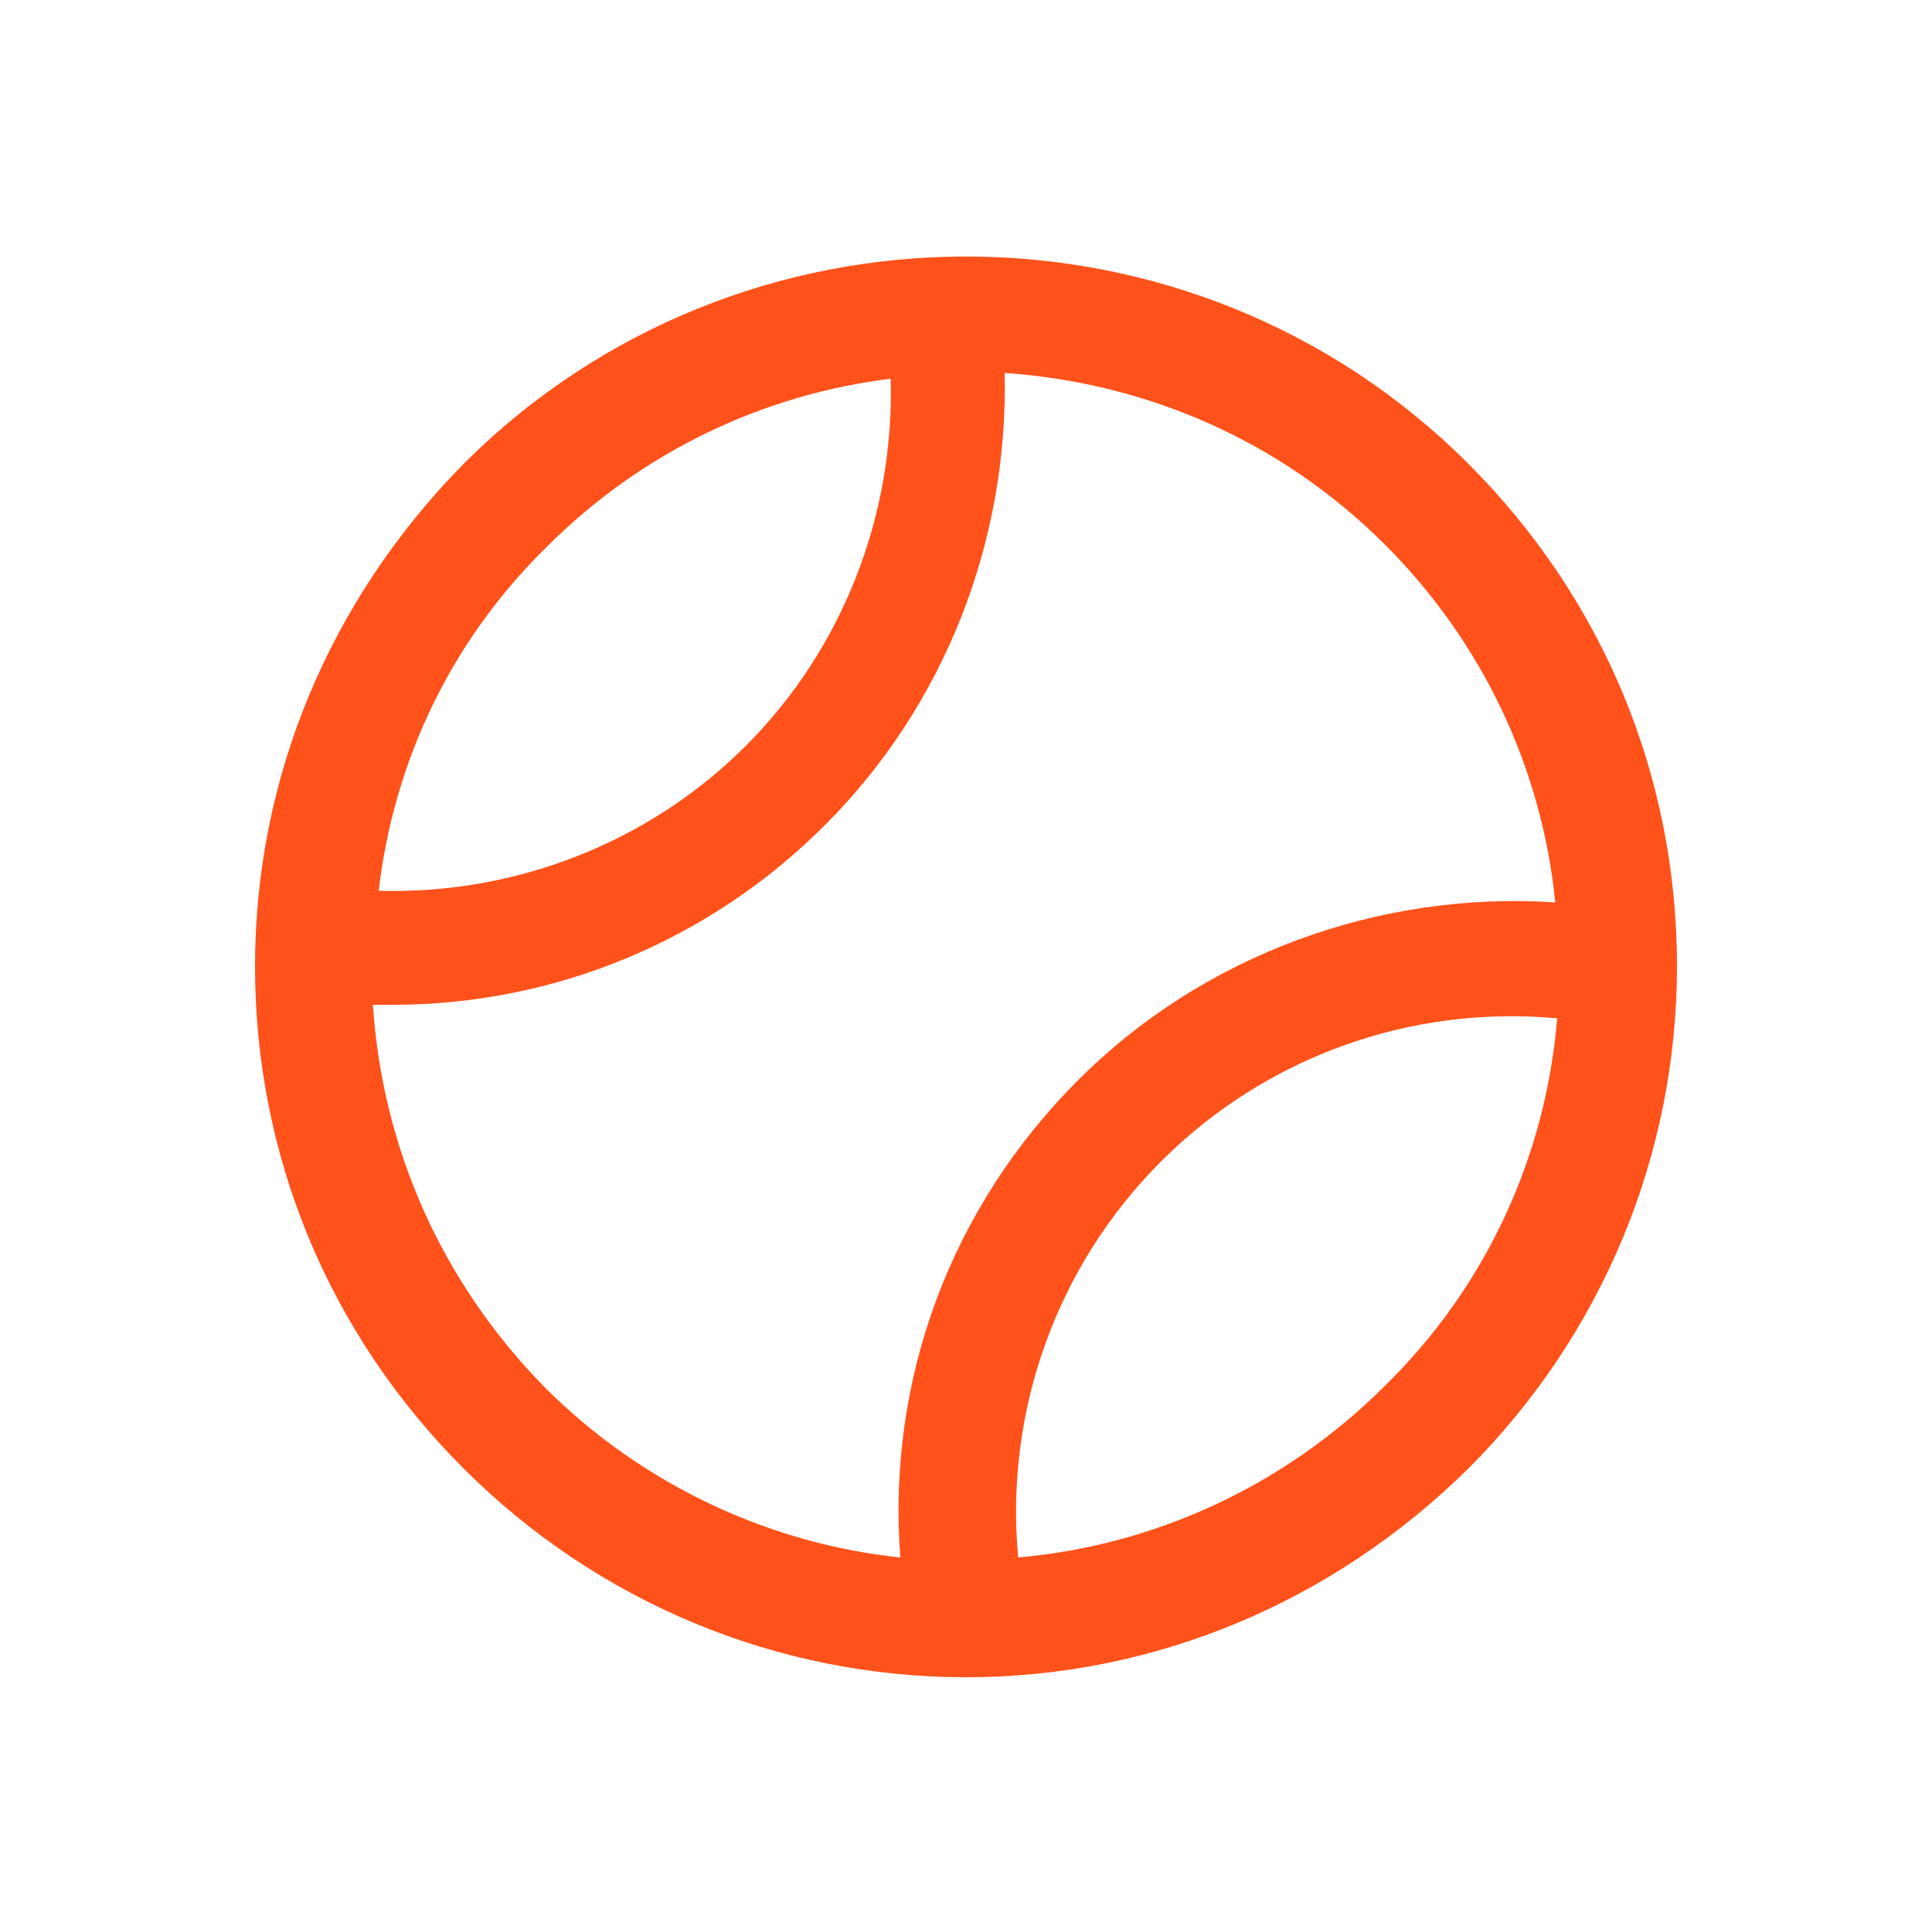<svg xmlns="http://www.w3.org/2000/svg" xmlns:xlink="http://www.w3.org/1999/xlink" id="Calque_1" x="0px" y="0px" viewBox="0 0 100 99" style="enable-background:new 0 0 100 99;" xml:space="preserve"><style type="text/css">	.st0{fill:#FF521B;}</style><g>	<path class="st0" d="M76,76c6.9-6.9,10.8-16.2,10.8-26S83,31,76,24C61.7,9.7,38.3,9.7,24,24c-6.9,7-10.8,16.2-10.8,26S17,69,24,76  c6.9,6.9,16.2,10.8,26,10.8S69,82.9,76,76z M71.7,71.7c-5.3,5.3-12.1,8.3-19,8.9c-0.7-7.6,2-15.1,7.4-20.5S73,52,80.6,52.7  C80,59.9,76.9,66.6,71.7,71.7z M28.3,28.3c5-5,11.3-7.9,17.8-8.7c0.2,7.1-2.5,14-7.5,19s-11.9,7.7-19,7.5  C20.4,39.3,23.4,33.1,28.3,28.3z M19.3,52c0.3,0,0.7,0,1,0c8.4,0,16.4-3.3,22.4-9.3c6.2-6.2,9.5-14.7,9.3-23.4  c7.2,0.5,14.2,3.4,19.7,8.9c5,5,8.1,11.5,8.8,18.5c-9.1-0.6-18.2,2.7-24.7,9.2c-6.6,6.6-9.9,15.5-9.2,24.7  c-6.7-0.7-13.3-3.7-18.4-8.8C22.9,66.4,19.8,59.5,19.3,52z"></path></g></svg>